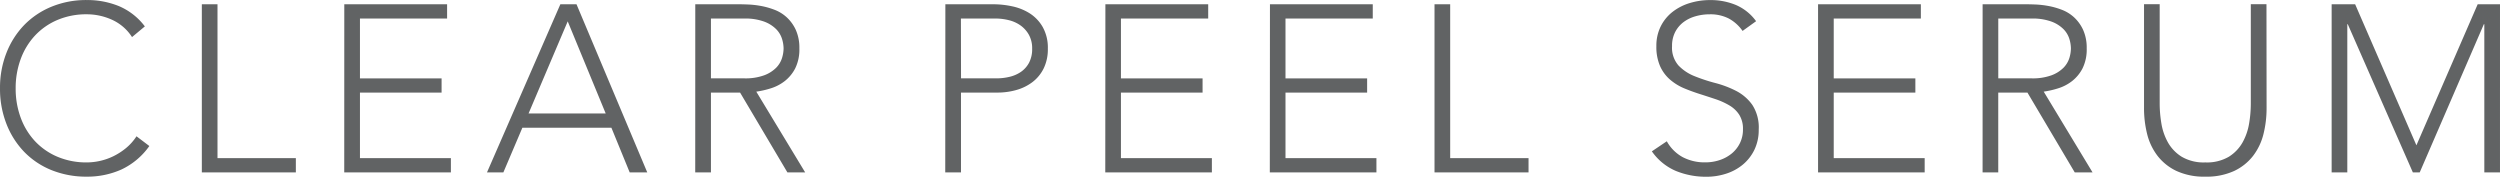 <svg xmlns="http://www.w3.org/2000/svg" width="192.934" height="13.633" viewBox="0 0 192.934 13.633">
  <path id="Path_14715" data-name="Path 14715" d="M12.46-2.034A5.5,5.5,0,0,1,10.3-.22,6.426,6.426,0,0,1,7.641.33a7.146,7.146,0,0,1-2.721-.5A6.128,6.128,0,0,1,2.8-1.585,6.478,6.478,0,0,1,1.429-3.747,7.406,7.406,0,0,1,.935-6.487a7.334,7.334,0,0,1,.495-2.73A6.5,6.5,0,0,1,2.8-11.37,6.236,6.236,0,0,1,4.92-12.79,7.034,7.034,0,0,1,7.641-13.3a6.461,6.461,0,0,1,2.465.467,4.893,4.893,0,0,1,2.006,1.567l-.989.825a3.586,3.586,0,0,0-1.548-1.338A4.7,4.7,0,0,0,7.641-12.2a5.692,5.692,0,0,0-2.281.44,5.084,5.084,0,0,0-1.732,1.209,5.351,5.351,0,0,0-1.1,1.814,6.469,6.469,0,0,0-.385,2.254,6.469,6.469,0,0,0,.385,2.254,5.351,5.351,0,0,0,1.1,1.814A5.084,5.084,0,0,0,5.36-1.209a5.692,5.692,0,0,0,2.281.44A4.688,4.688,0,0,0,8.667-.889,4.652,4.652,0,0,0,9.7-1.255a4.97,4.97,0,0,0,.962-.623,3.988,3.988,0,0,0,.806-.907Zm4.05-10.939h1.209V-1.1h6.047V0H16.51Zm10.994,0h7.934v1.1H28.713v4.618h6.3v1.1h-6.3V-1.1h7.018V0H27.5Zm16.675,0h1.246L50.885,0H49.529L48.118-3.445H41.247L39.781,0H38.517Zm.568,1.319-3.023,7.11h5.955ZM55.8-7.256h2.565a4.228,4.228,0,0,0,1.548-.238,2.568,2.568,0,0,0,.925-.586,1.856,1.856,0,0,0,.449-.751,2.609,2.609,0,0,0,.119-.733,2.609,2.609,0,0,0-.119-.733,1.856,1.856,0,0,0-.449-.751,2.568,2.568,0,0,0-.925-.586,4.228,4.228,0,0,0-1.548-.238H55.8Zm-1.209-5.717h3.408q.257,0,.7.018a7.137,7.137,0,0,1,.953.11,5.842,5.842,0,0,1,1.044.293,2.956,2.956,0,0,1,.953.586,3.044,3.044,0,0,1,.7.971,3.351,3.351,0,0,1,.275,1.429,3.269,3.269,0,0,1-.321,1.539,2.984,2.984,0,0,1-.806.98,3.391,3.391,0,0,1-1.072.559A6.936,6.936,0,0,1,59.3-6.23L63.071,0H61.7L58.05-6.157H55.8V0H54.587Zm19.3,0H77.62a6.916,6.916,0,0,1,1.42.156,4.126,4.126,0,0,1,1.356.541A3.036,3.036,0,0,1,81.4-11.223,3.259,3.259,0,0,1,81.8-9.547a3.364,3.364,0,0,1-.321,1.521,2.976,2.976,0,0,1-.861,1.054,3.715,3.715,0,0,1-1.246.614,5.343,5.343,0,0,1-1.475.2h-2.8V0H73.882Zm1.209,5.717H77.84a4.291,4.291,0,0,0,1.008-.119,2.6,2.6,0,0,0,.88-.385,2,2,0,0,0,.623-.705,2.245,2.245,0,0,0,.238-1.081,2.137,2.137,0,0,0-.247-1.063,2.222,2.222,0,0,0-.641-.724,2.62,2.62,0,0,0-.907-.412,4.217,4.217,0,0,0-1.026-.128H75.091Zm11.141-5.717h7.934v1.1H87.441v4.618h6.3v1.1h-6.3V-1.1h7.018V0H86.232Zm12.7,0h7.934v1.1H100.14v4.618h6.3v1.1h-6.3V-1.1h7.018V0H98.93Zm12.7,0h1.209V-1.1h6.047V0h-7.256ZM129.568-2.4A3.1,3.1,0,0,0,130.8-1.173a3.64,3.64,0,0,0,1.732.4,3.461,3.461,0,0,0,1.136-.183,2.9,2.9,0,0,0,.925-.513,2.412,2.412,0,0,0,.623-.8,2.362,2.362,0,0,0,.229-1.054,2.024,2.024,0,0,0-.284-1.118,2.275,2.275,0,0,0-.76-.724,5.583,5.583,0,0,0-1.072-.486q-.6-.2-1.228-.4T130.878-6.5a4.113,4.113,0,0,1-1.072-.669,2.982,2.982,0,0,1-.76-1.035,3.7,3.7,0,0,1-.284-1.539,3.338,3.338,0,0,1,.339-1.53,3.267,3.267,0,0,1,.916-1.118,4.078,4.078,0,0,1,1.328-.678,5.374,5.374,0,0,1,1.576-.229,5.1,5.1,0,0,1,1.97.376,3.743,3.743,0,0,1,1.567,1.255l-1.044.751a3.066,3.066,0,0,0-1.072-.962,3.107,3.107,0,0,0-1.457-.321,3.954,3.954,0,0,0-1.118.156,2.793,2.793,0,0,0-.925.458,2.256,2.256,0,0,0-.632.76,2.314,2.314,0,0,0-.238,1.081,2.088,2.088,0,0,0,.495,1.493,3.488,3.488,0,0,0,1.237.825,13.133,13.133,0,0,0,1.613.531,7.806,7.806,0,0,1,1.612.614,3.479,3.479,0,0,1,1.237,1.072,3.194,3.194,0,0,1,.495,1.9,3.517,3.517,0,0,1-.33,1.558,3.426,3.426,0,0,1-.889,1.145,3.843,3.843,0,0,1-1.292.705,4.89,4.89,0,0,1-1.521.238,6.1,6.1,0,0,1-2.364-.449,4.326,4.326,0,0,1-1.851-1.512ZM141.24-12.973h7.934v1.1H142.45v4.618h6.3v1.1h-6.3V-1.1h7.018V0H141.24Zm13.908,5.717h2.565a4.228,4.228,0,0,0,1.548-.238,2.568,2.568,0,0,0,.925-.586,1.856,1.856,0,0,0,.449-.751,2.609,2.609,0,0,0,.119-.733,2.609,2.609,0,0,0-.119-.733,1.856,1.856,0,0,0-.449-.751,2.568,2.568,0,0,0-.925-.586,4.228,4.228,0,0,0-1.548-.238h-2.565Zm-1.209-5.717h3.408q.257,0,.7.018a7.137,7.137,0,0,1,.953.11,5.842,5.842,0,0,1,1.044.293,2.956,2.956,0,0,1,.953.586,3.045,3.045,0,0,1,.7.971,3.351,3.351,0,0,1,.275,1.429,3.269,3.269,0,0,1-.321,1.539,2.984,2.984,0,0,1-.806.98,3.391,3.391,0,0,1-1.072.559,6.936,6.936,0,0,1-1.118.257L162.423,0h-1.374L157.4-6.157h-2.254V0h-1.209Zm21.915,8.008a8.206,8.206,0,0,1-.238,2,4.576,4.576,0,0,1-.8,1.686A4,4,0,0,1,173.353-.11a5.076,5.076,0,0,1-2.226.44A5.076,5.076,0,0,1,168.9-.11a4,4,0,0,1-1.466-1.173,4.576,4.576,0,0,1-.8-1.686,8.206,8.206,0,0,1-.238-2v-8.008h1.209v7.7a9.259,9.259,0,0,0,.128,1.484,4.488,4.488,0,0,0,.5,1.466A3.1,3.1,0,0,0,169.3-1.209a3.343,3.343,0,0,0,1.823.44,3.343,3.343,0,0,0,1.823-.44,3.1,3.1,0,0,0,1.063-1.118,4.488,4.488,0,0,0,.5-1.466,9.259,9.259,0,0,0,.128-1.484v-7.7h1.209Zm5.021-8.008h1.814l4.728,10.884,4.728-10.884h1.722V0h-1.209V-11.434h-.037L187.673,0h-.531l-5.021-11.434h-.037V0h-1.209Z" transform="translate(-0.934 13.303)" fill="#616364"/>
</svg>
